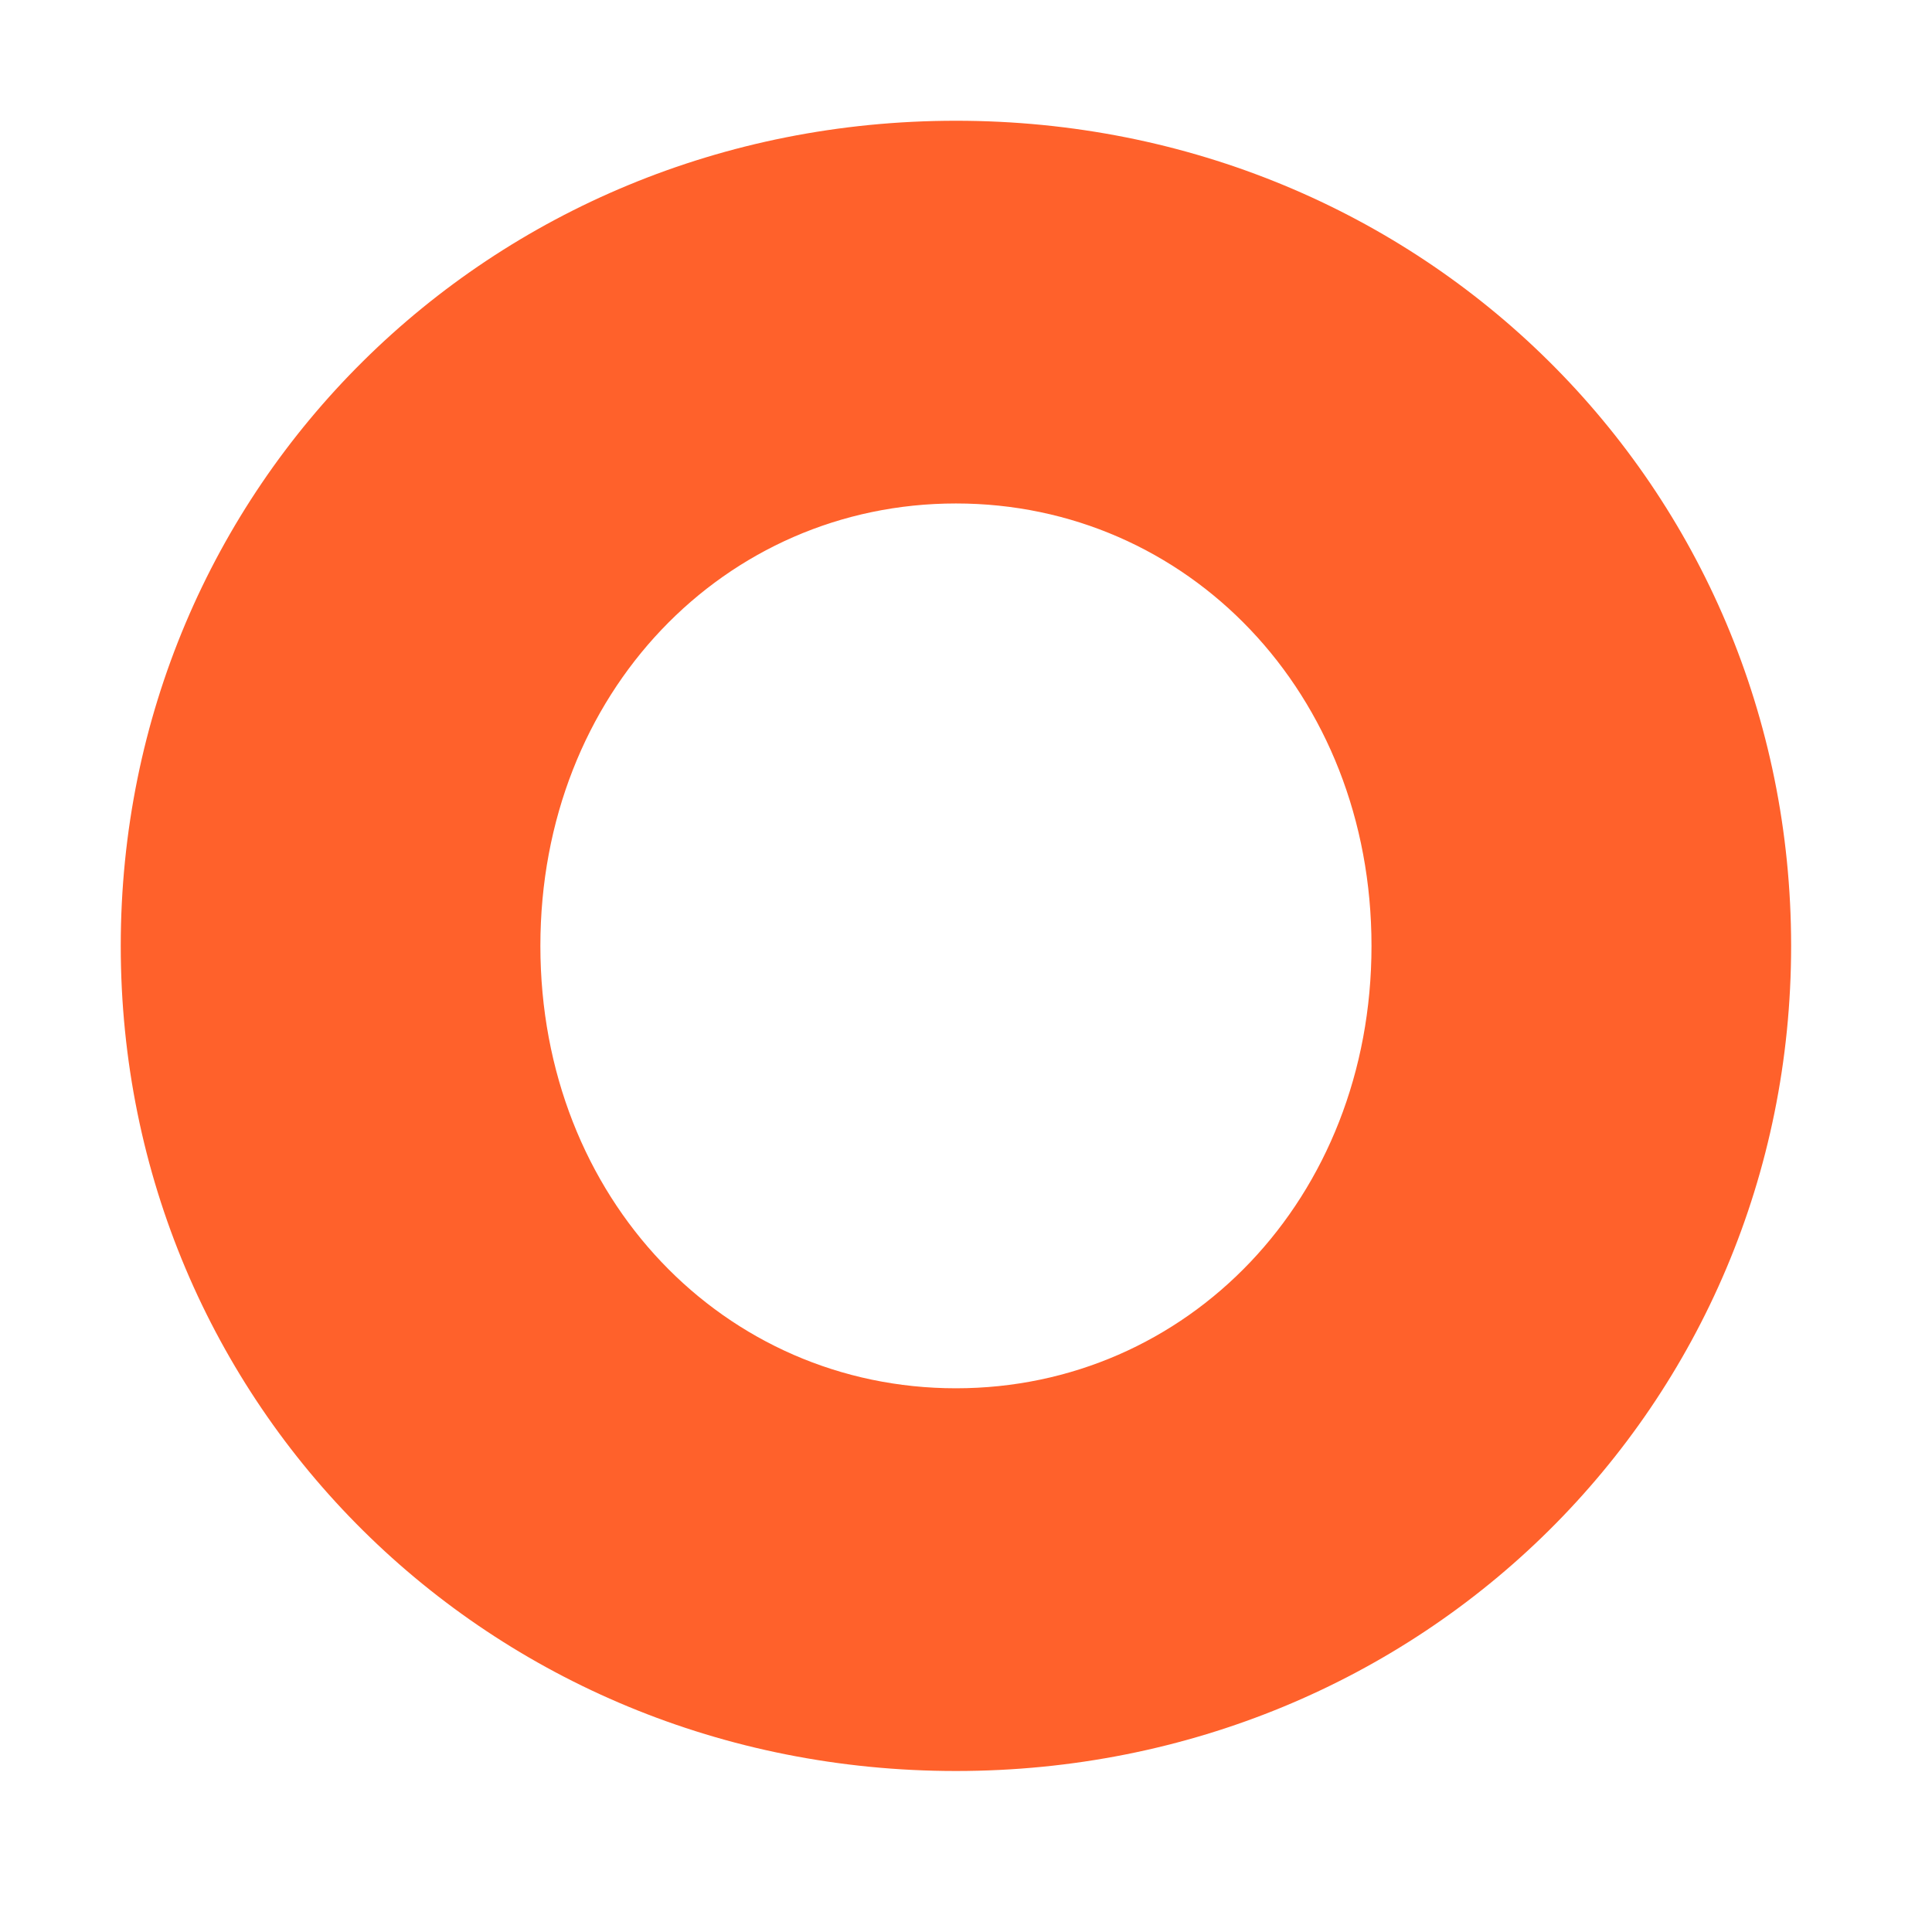 <svg width="96" height="96" viewBox="0 0 96 96" fill="none" xmlns="http://www.w3.org/2000/svg">
<path d="M68.149 47C68.149 59.576 58.988 68.983 47.5 68.983C36.012 68.983 26.851 59.576 26.851 47C26.851 34.424 36.012 25.017 47.5 25.017C58.988 25.017 68.149 34.424 68.149 47ZM47.5 6C24.27 6 6 24.2 6 47C6 69.8 24.27 88 47.5 88C70.73 88 89 69.8 89 47C89 24.2 70.73 6 47.5 6Z" fill="#FF612B"/>
</svg>
